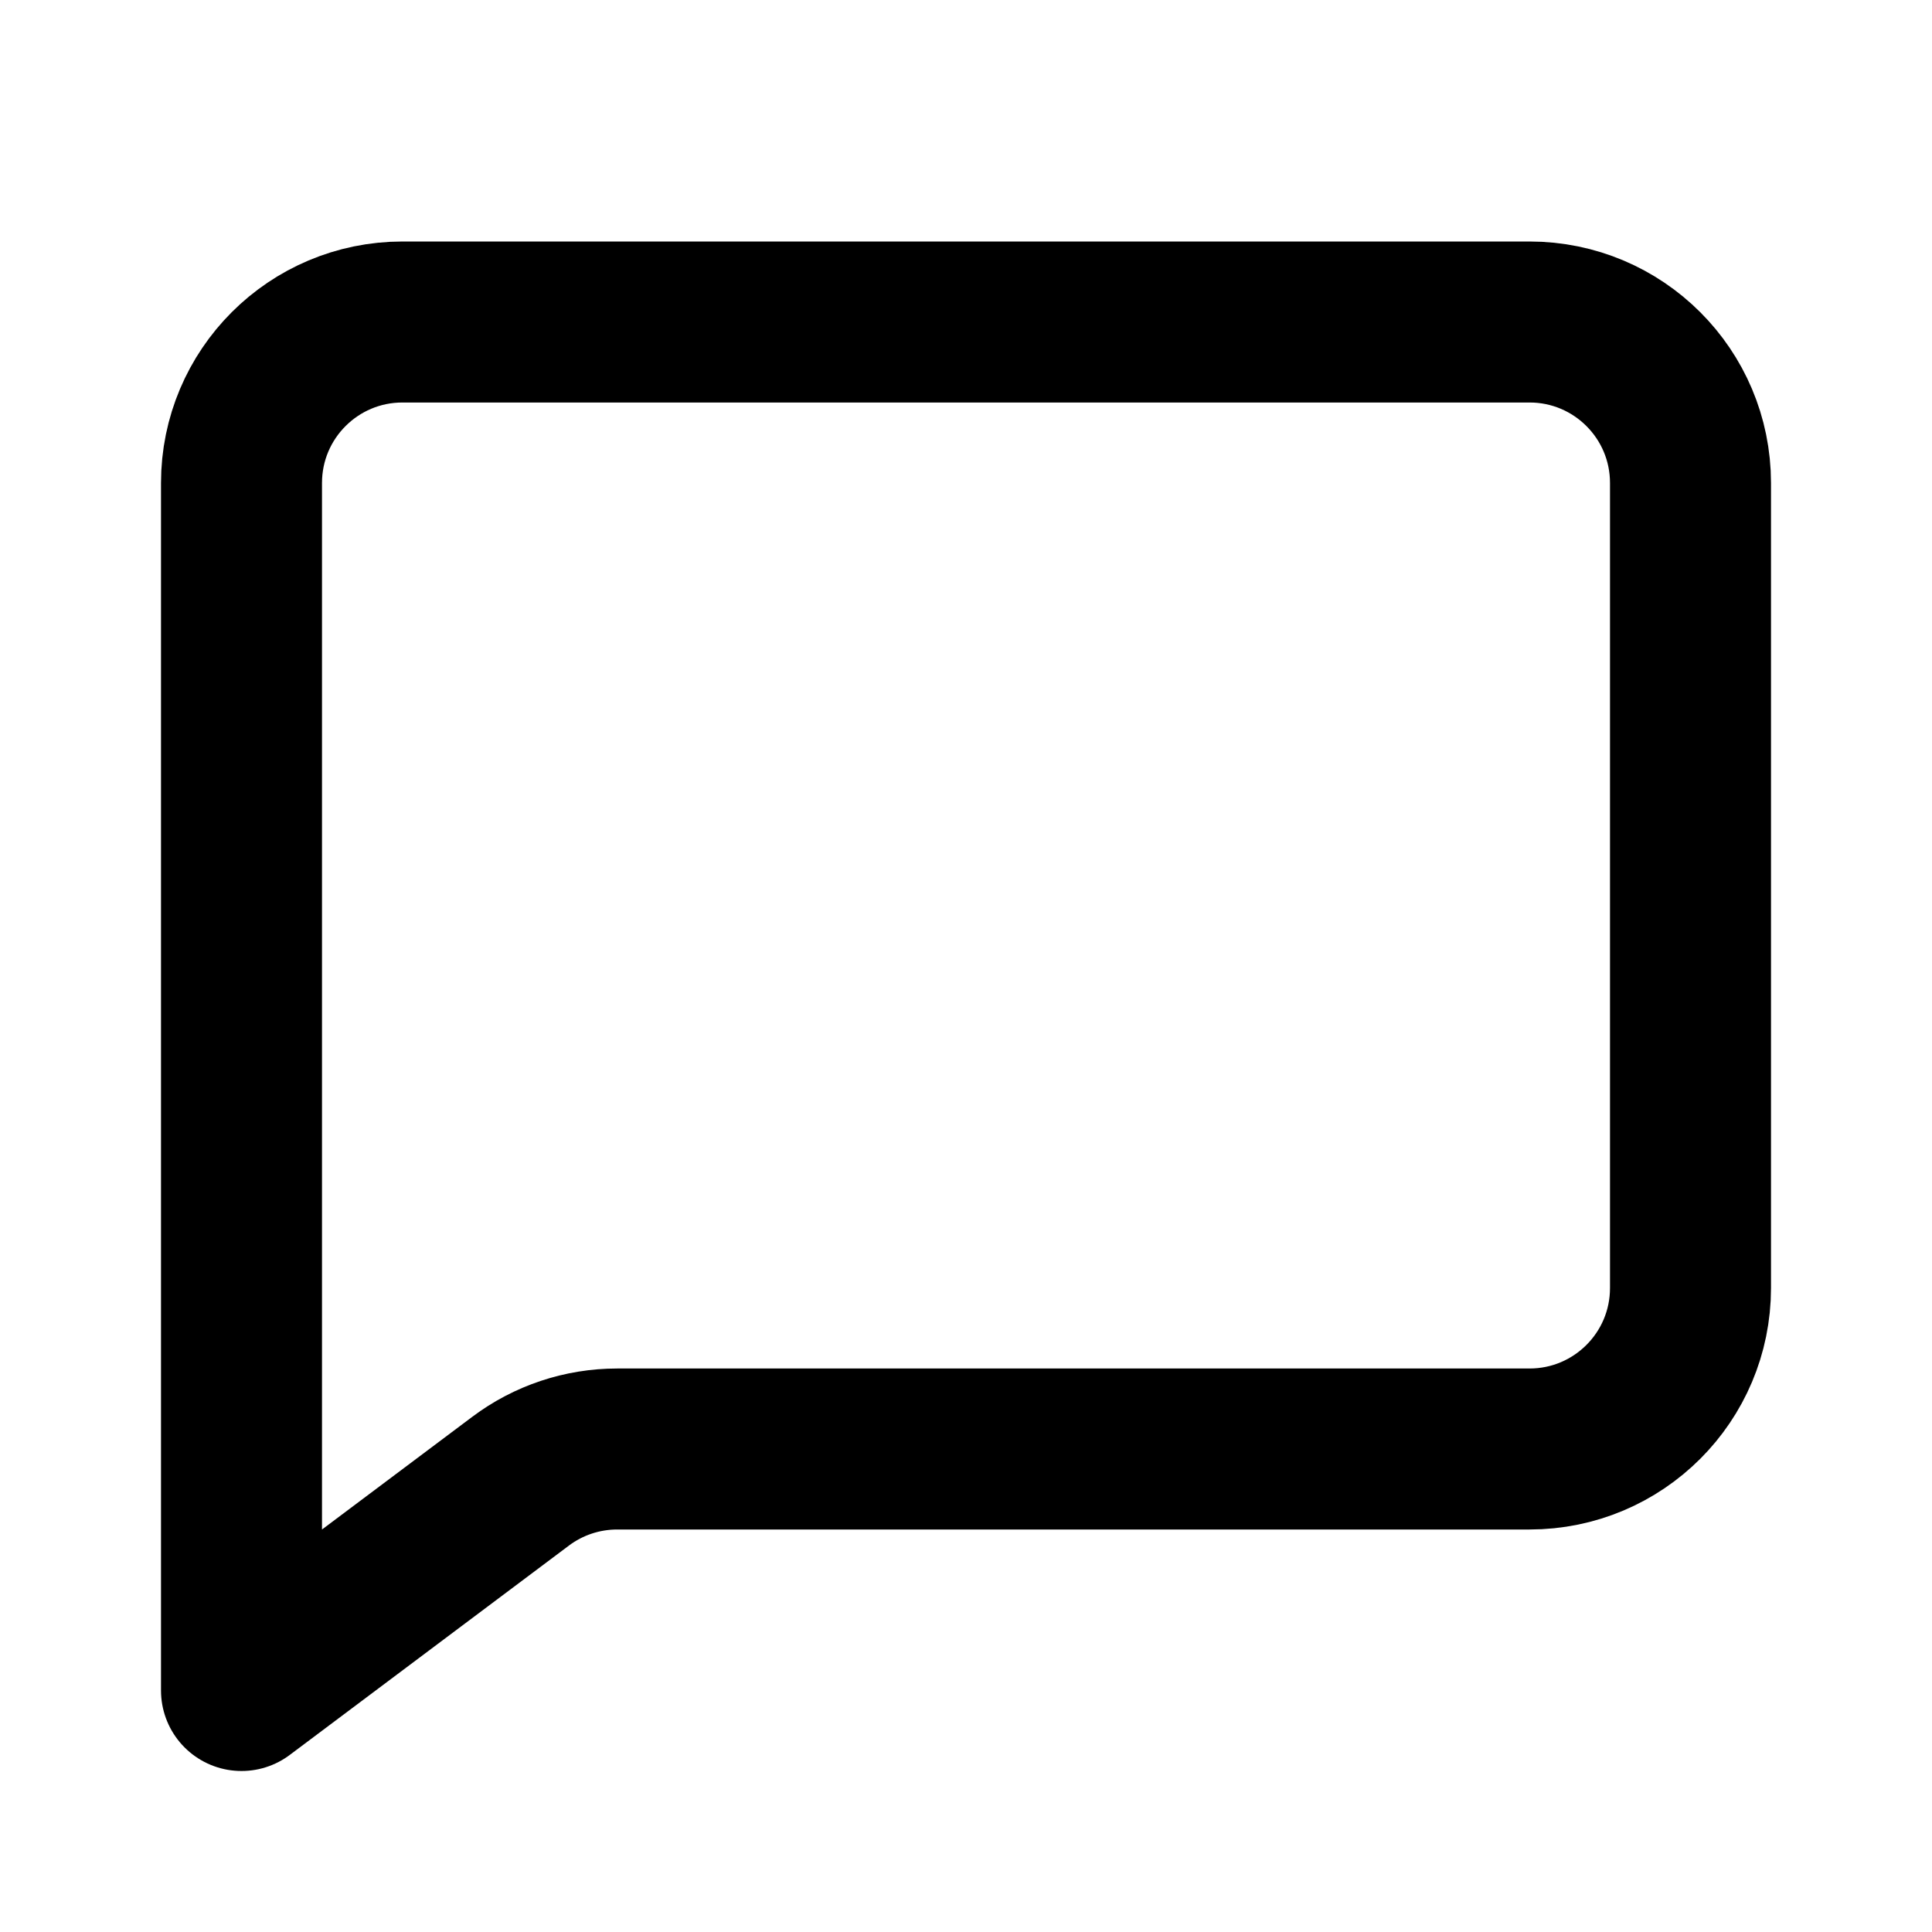 <?xml version="1.0" ?><!-- Скачано с сайта svg4.ru / Downloaded from svg4.ru -->
<svg width="800px" height="800px" viewBox="0 0 24 24" fill="none" xmlns="http://www.w3.org/2000/svg"><path d="M19 4H5C3.895 4 3 4.895 3 6V18V21L6.467 18.4C6.813 18.14 7.234 18 7.667 18H19C20.105 18 21 17.105 21 16V6C21 4.895 20.105 4 19 4Z" stroke="#000000" stroke-linecap="round" stroke-linejoin="round" stroke-width="2"/></svg>